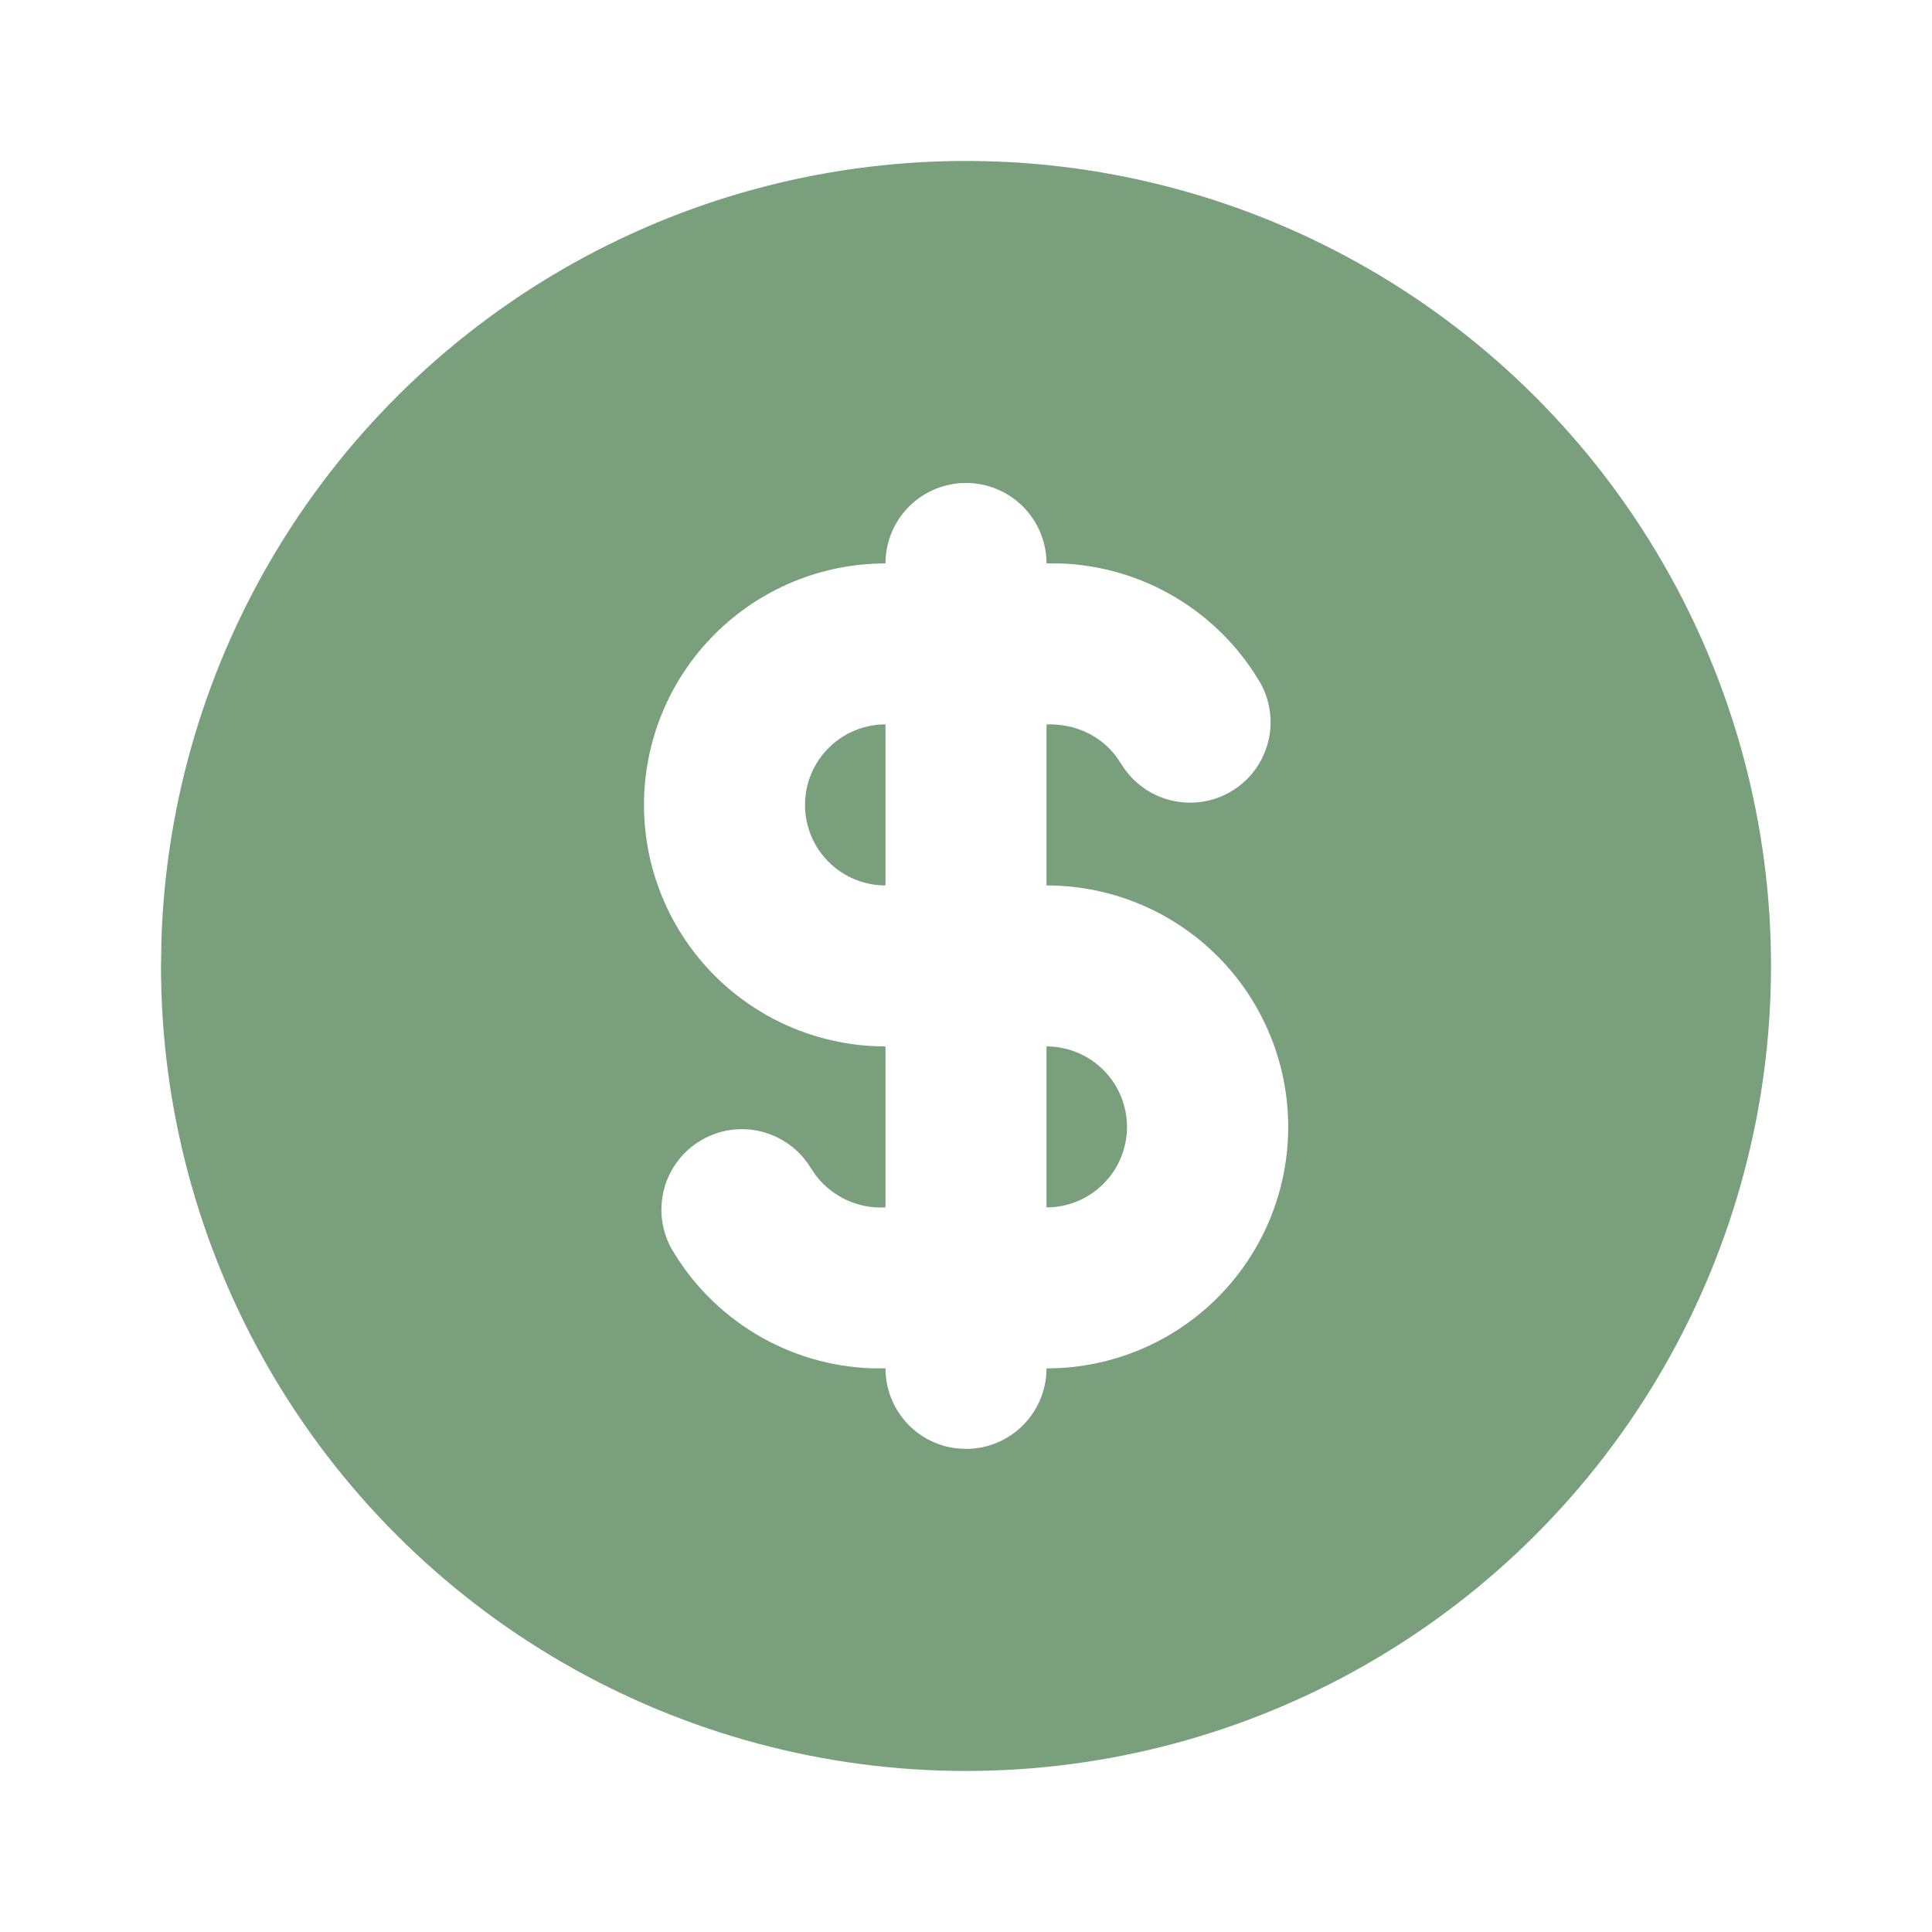 <?xml version="1.0" encoding="UTF-8"?>
<svg xmlns="http://www.w3.org/2000/svg" width="40" height="40" viewBox="0 0 40 40" fill="none">
  <path d="M28.333 5.565C30.867 7.028 32.971 9.132 34.434 11.666C35.897 14.199 36.667 17.073 36.667 19.999C36.667 22.925 35.896 25.799 34.434 28.332C32.971 30.866 30.867 32.97 28.333 34.433C25.799 35.896 22.925 36.666 20 36.666C17.074 36.666 14.2 35.895 11.666 34.432C9.133 32.97 7.029 30.866 5.566 28.332C4.103 25.798 3.333 22.924 3.333 19.998L3.342 19.459C3.435 16.58 4.272 13.775 5.773 11.317C7.273 8.859 9.384 6.831 11.901 5.432C14.418 4.032 17.255 3.309 20.135 3.333C23.015 3.356 25.839 4.125 28.333 5.565ZM20 9.999C19.558 9.999 19.134 10.174 18.821 10.487C18.509 10.799 18.333 11.223 18.333 11.665C17.007 11.665 15.735 12.192 14.798 13.13C13.86 14.067 13.333 15.339 13.333 16.665C13.333 17.991 13.86 19.263 14.798 20.201C15.735 21.138 17.007 21.665 18.333 21.665V24.998C18.057 25.014 17.781 24.961 17.529 24.846C17.278 24.73 17.058 24.555 16.89 24.335L16.777 24.167C16.549 23.799 16.186 23.535 15.767 23.429C15.347 23.323 14.903 23.385 14.528 23.601C14.153 23.817 13.877 24.171 13.758 24.587C13.639 25.003 13.686 25.448 13.89 25.83C14.315 26.568 14.922 27.185 15.653 27.622C16.383 28.06 17.214 28.303 18.065 28.33H18.333C18.333 28.739 18.483 29.133 18.754 29.439C19.025 29.744 19.399 29.939 19.805 29.987L20 29.998C20.442 29.998 20.866 29.823 21.178 29.51C21.491 29.198 21.667 28.774 21.667 28.332L21.96 28.323C23.259 28.248 24.478 27.67 25.358 26.71C26.237 25.751 26.707 24.486 26.669 23.185C26.631 21.884 26.087 20.649 25.153 19.743C24.219 18.837 22.968 18.331 21.667 18.332V14.998C22.263 14.979 22.785 15.232 23.11 15.662L23.223 15.83C23.451 16.198 23.813 16.463 24.233 16.568C24.653 16.674 25.097 16.612 25.472 16.396C25.847 16.18 26.123 15.827 26.242 15.411C26.361 14.995 26.314 14.549 26.11 14.167C25.685 13.429 25.078 12.812 24.347 12.374C23.617 11.936 22.786 11.692 21.935 11.665H21.667C21.667 11.223 21.491 10.799 21.178 10.487C20.866 10.174 20.442 9.999 20 9.999ZM21.667 21.665C22.109 21.665 22.532 21.841 22.845 22.153C23.158 22.466 23.333 22.89 23.333 23.332C23.333 23.774 23.158 24.198 22.845 24.51C22.532 24.823 22.109 24.998 21.667 24.998V21.665ZM18.333 14.998V18.332C17.891 18.332 17.467 18.156 17.155 17.844C16.842 17.531 16.667 17.107 16.667 16.665C16.667 16.223 16.842 15.799 17.155 15.487C17.467 15.174 17.891 14.998 18.333 14.998Z" fill="#799F7D"></path>
</svg>
